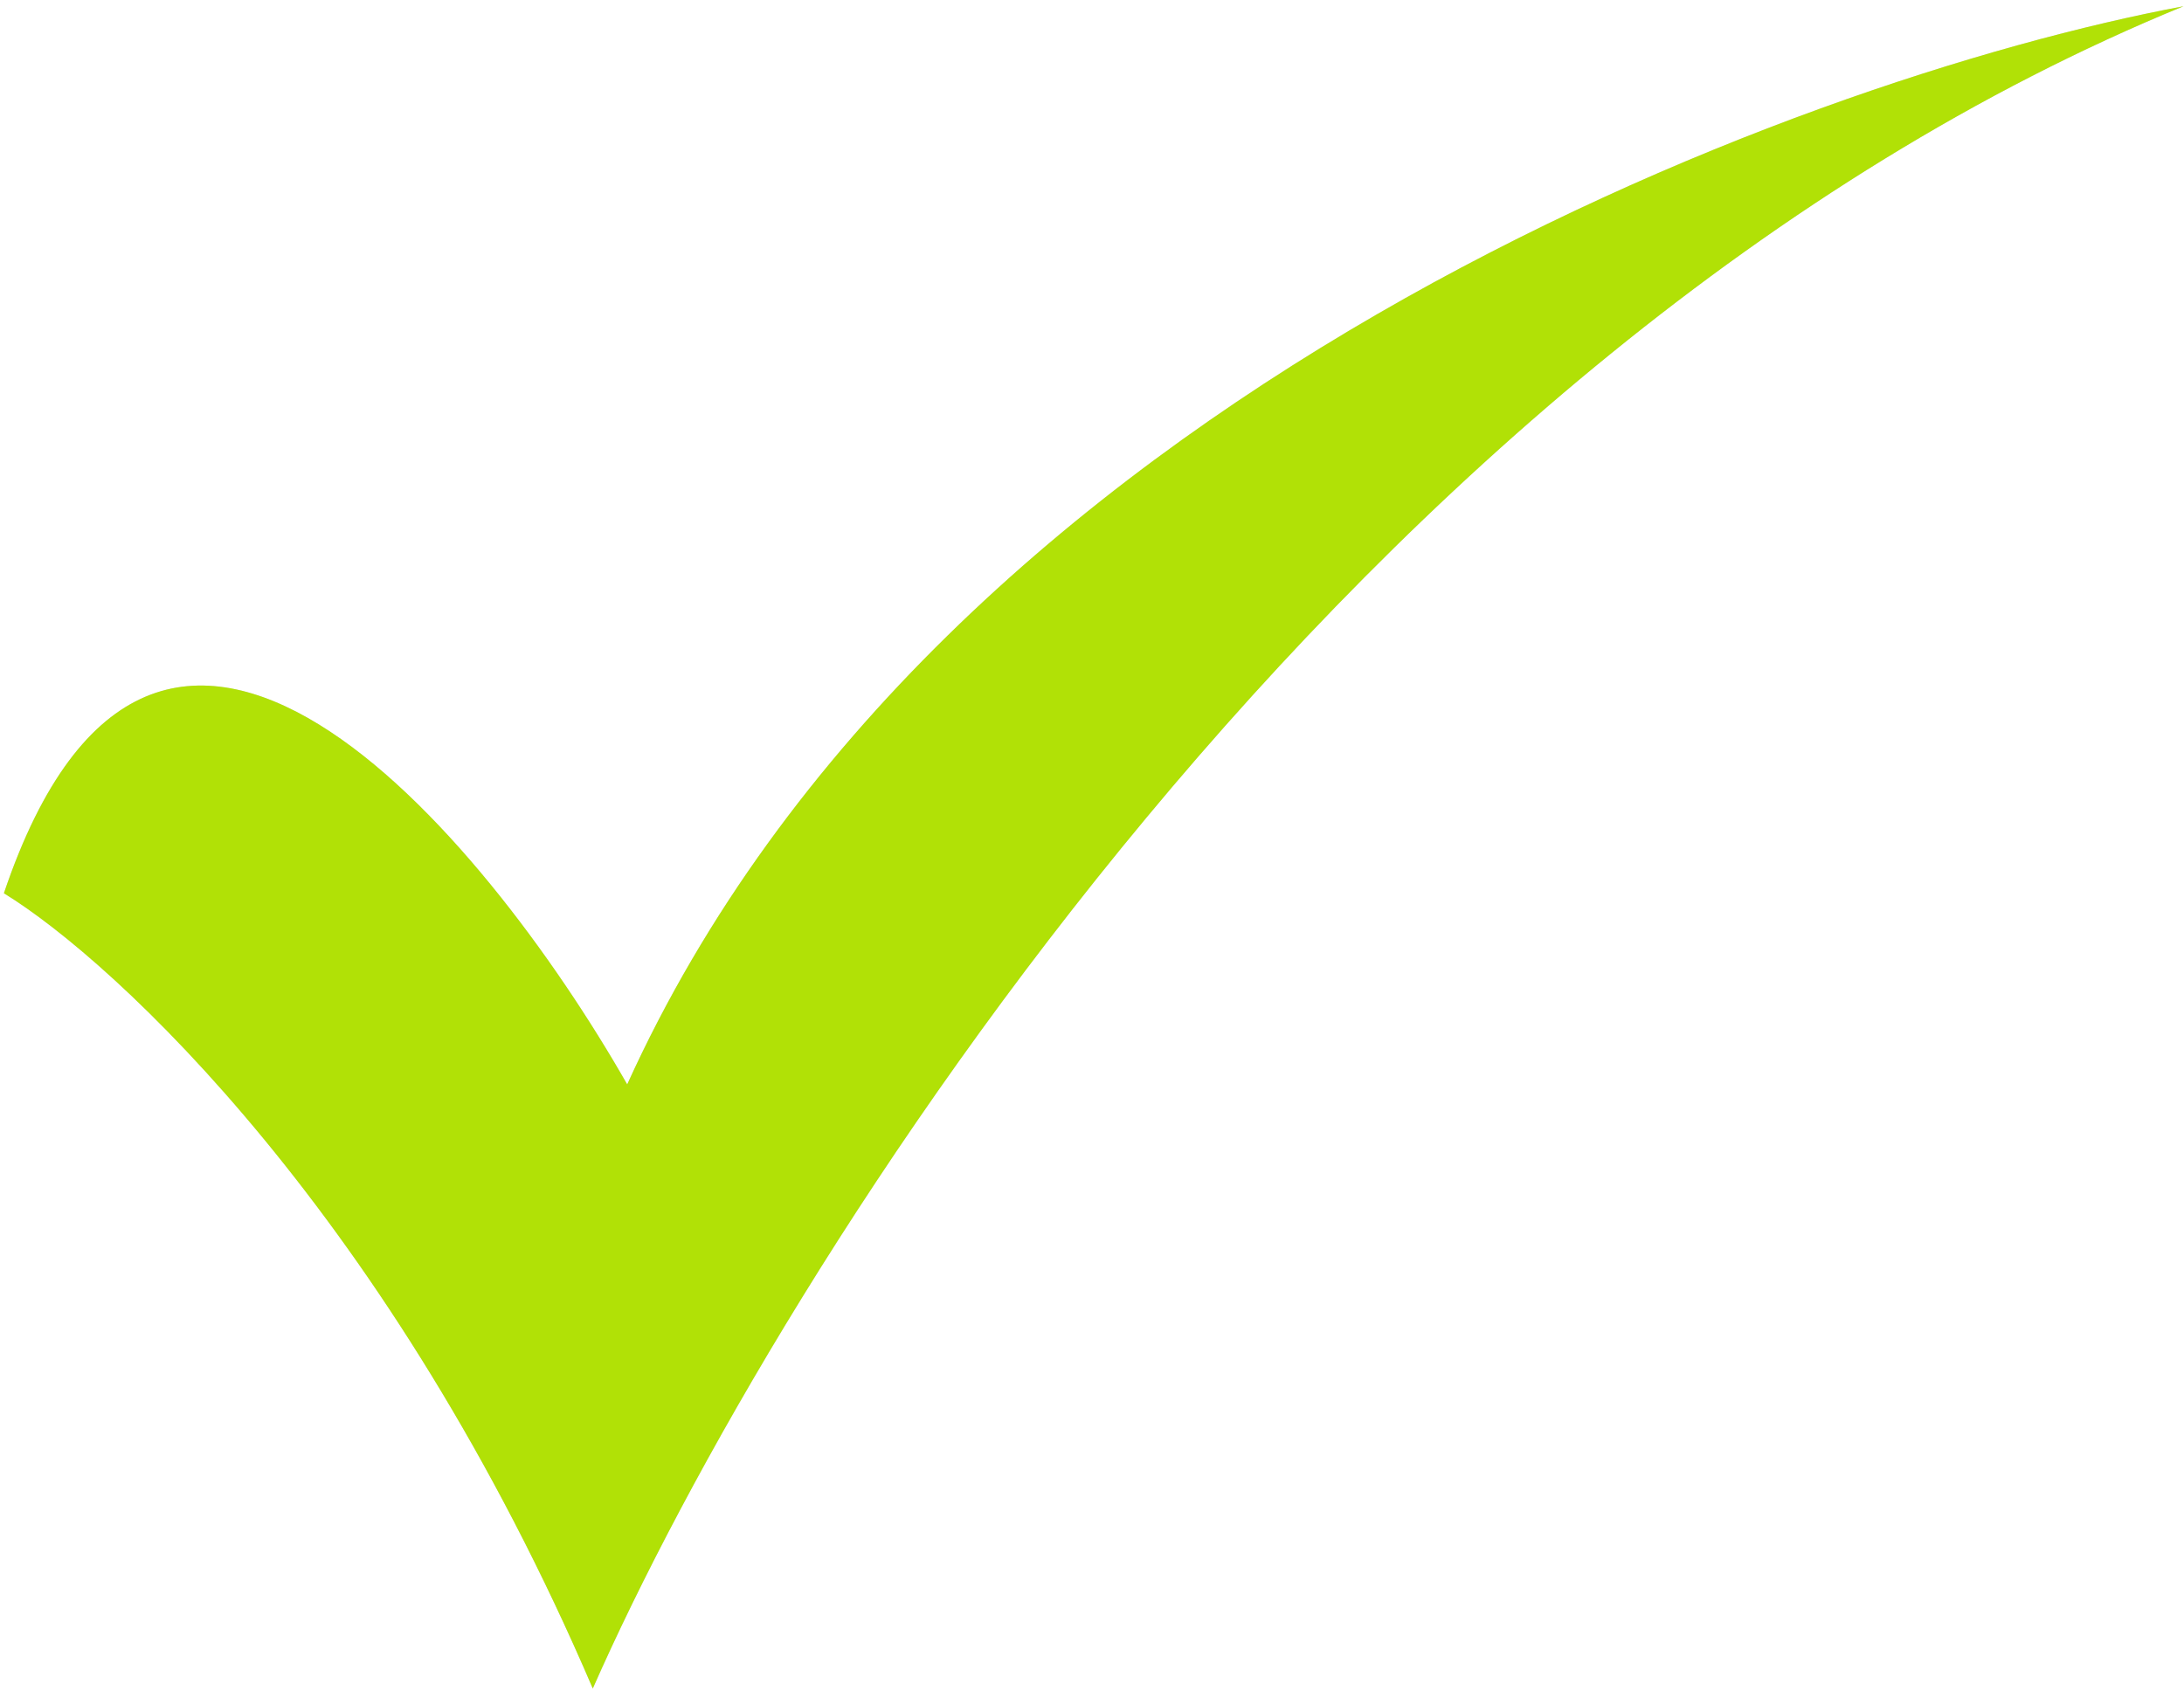 <?xml version="1.0" encoding="UTF-8"?> <svg xmlns="http://www.w3.org/2000/svg" width="244" height="189" viewBox="0 0 244 189" fill="none"><path d="M66.227 188.674C43.67 136.04 12.967 107.502 0.435 99.812C17.524 49.229 53.98 92.977 70.072 121.173C104.933 44.273 200.517 8.814 243.951 0.697C151.329 38.634 86.876 141.822 66.227 188.674Z" fill="#D9D9D9"></path><path d="M66.227 188.674C43.67 136.04 12.967 107.502 0.435 99.812C17.524 49.229 53.98 92.977 70.072 121.173C104.933 44.273 200.517 8.814 243.951 0.697C151.329 38.634 86.876 141.822 66.227 188.674Z" fill="#B1E106"></path></svg> 